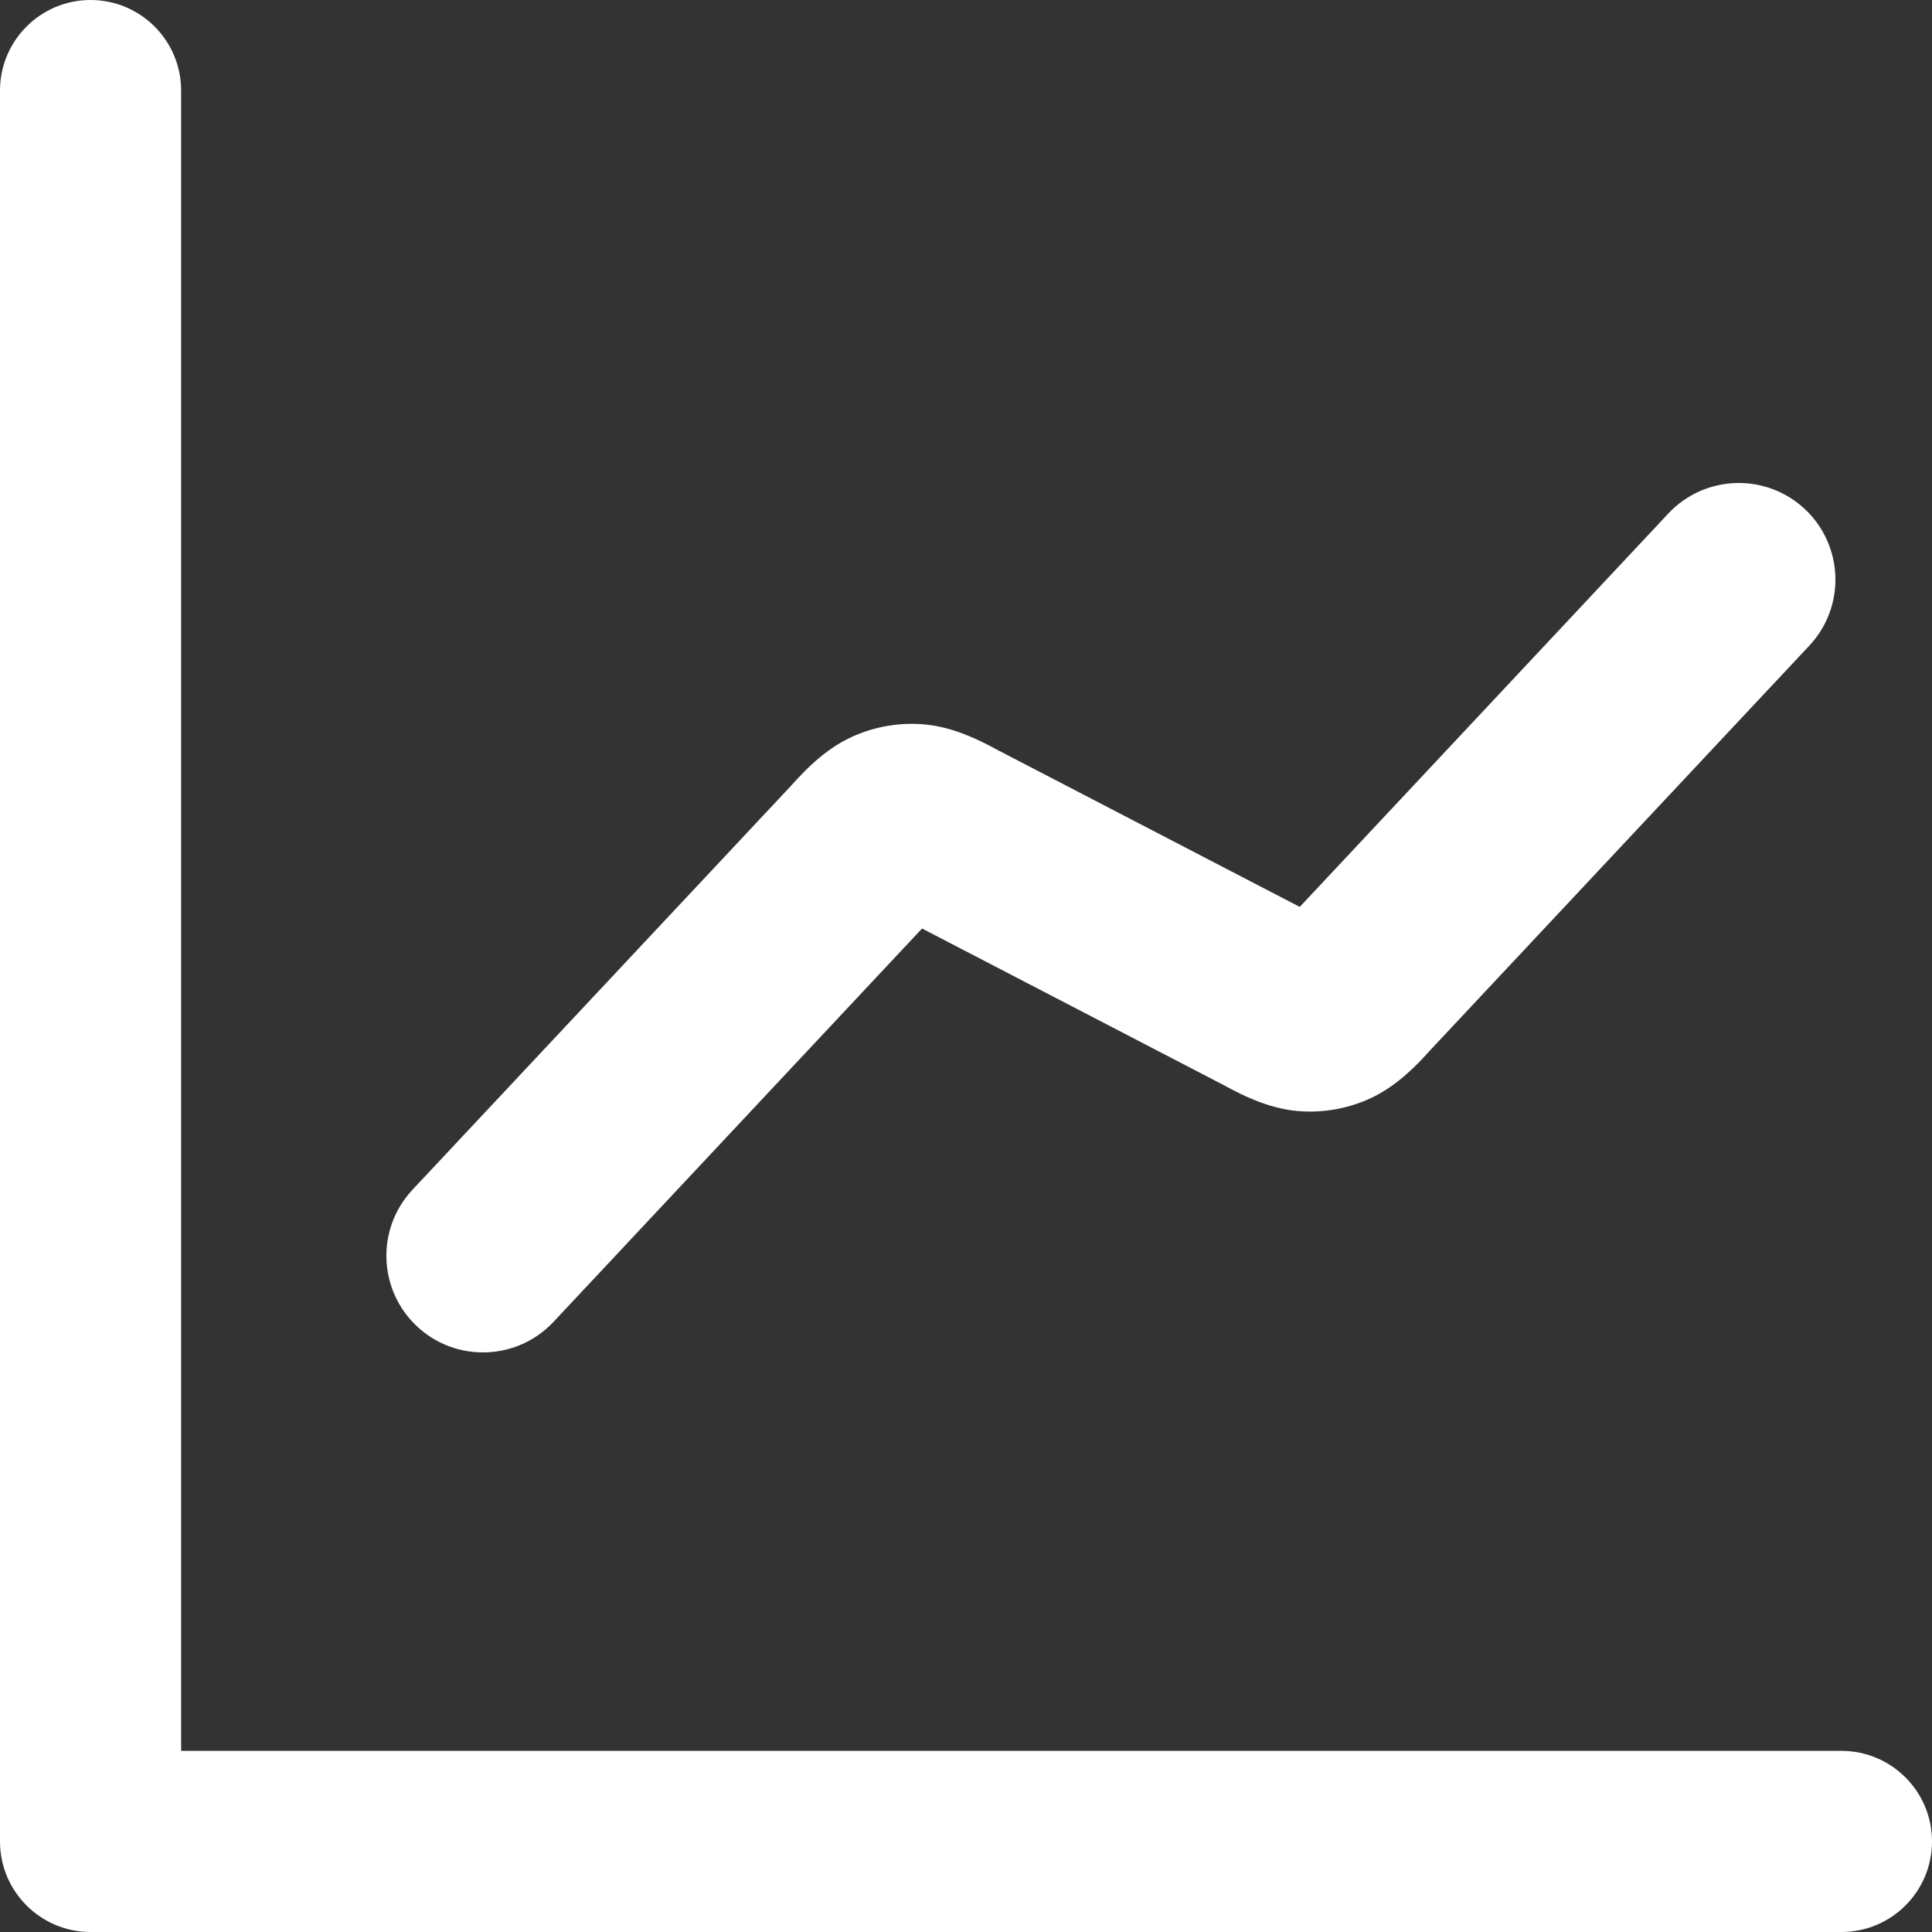 <svg width="32" height="32" viewBox="0 0 32 32" fill="none" xmlns="http://www.w3.org/2000/svg">
<rect x="0" y="0" width="32" height="32" fill="#333333" stroke="none"/>
<path fill-rule="evenodd" clip-rule="evenodd" d="M29.894 8.432C30.539 9.037 30.572 10.049 29.968 10.694L23.697 17.386C23.684 17.4 23.669 17.417 23.652 17.436C23.488 17.615 23.148 17.986 22.695 18.193C22.316 18.367 21.898 18.439 21.482 18.401C20.987 18.356 20.542 18.119 20.328 18.005C20.306 17.993 20.286 17.982 20.269 17.973L15.272 15.379L9.168 21.894C8.563 22.539 7.551 22.572 6.906 21.968C6.261 21.363 6.228 20.351 6.832 19.706L13.103 13.014C13.116 13 13.131 12.983 13.148 12.964C13.312 12.785 13.652 12.414 14.105 12.207C14.484 12.033 14.902 11.961 15.318 11.999C15.813 12.044 16.258 12.281 16.472 12.395C16.494 12.407 16.514 12.418 16.532 12.427L21.528 15.021L27.632 8.506C28.237 7.861 29.249 7.828 29.894 8.432Z" fill="white"/>
<path fill-rule="evenodd" clip-rule="evenodd" d="M1.5 0C0.672 0 0 0.672 0 1.5V30.5C0 31.328 0.672 32 1.5 32L30.5 32C31.328 32 32 31.328 32 30.5C32 29.672 31.328 29 30.5 29L3 29V1.5C3 0.672 2.328 0 1.5 0Z" fill="white"/>
</svg>
